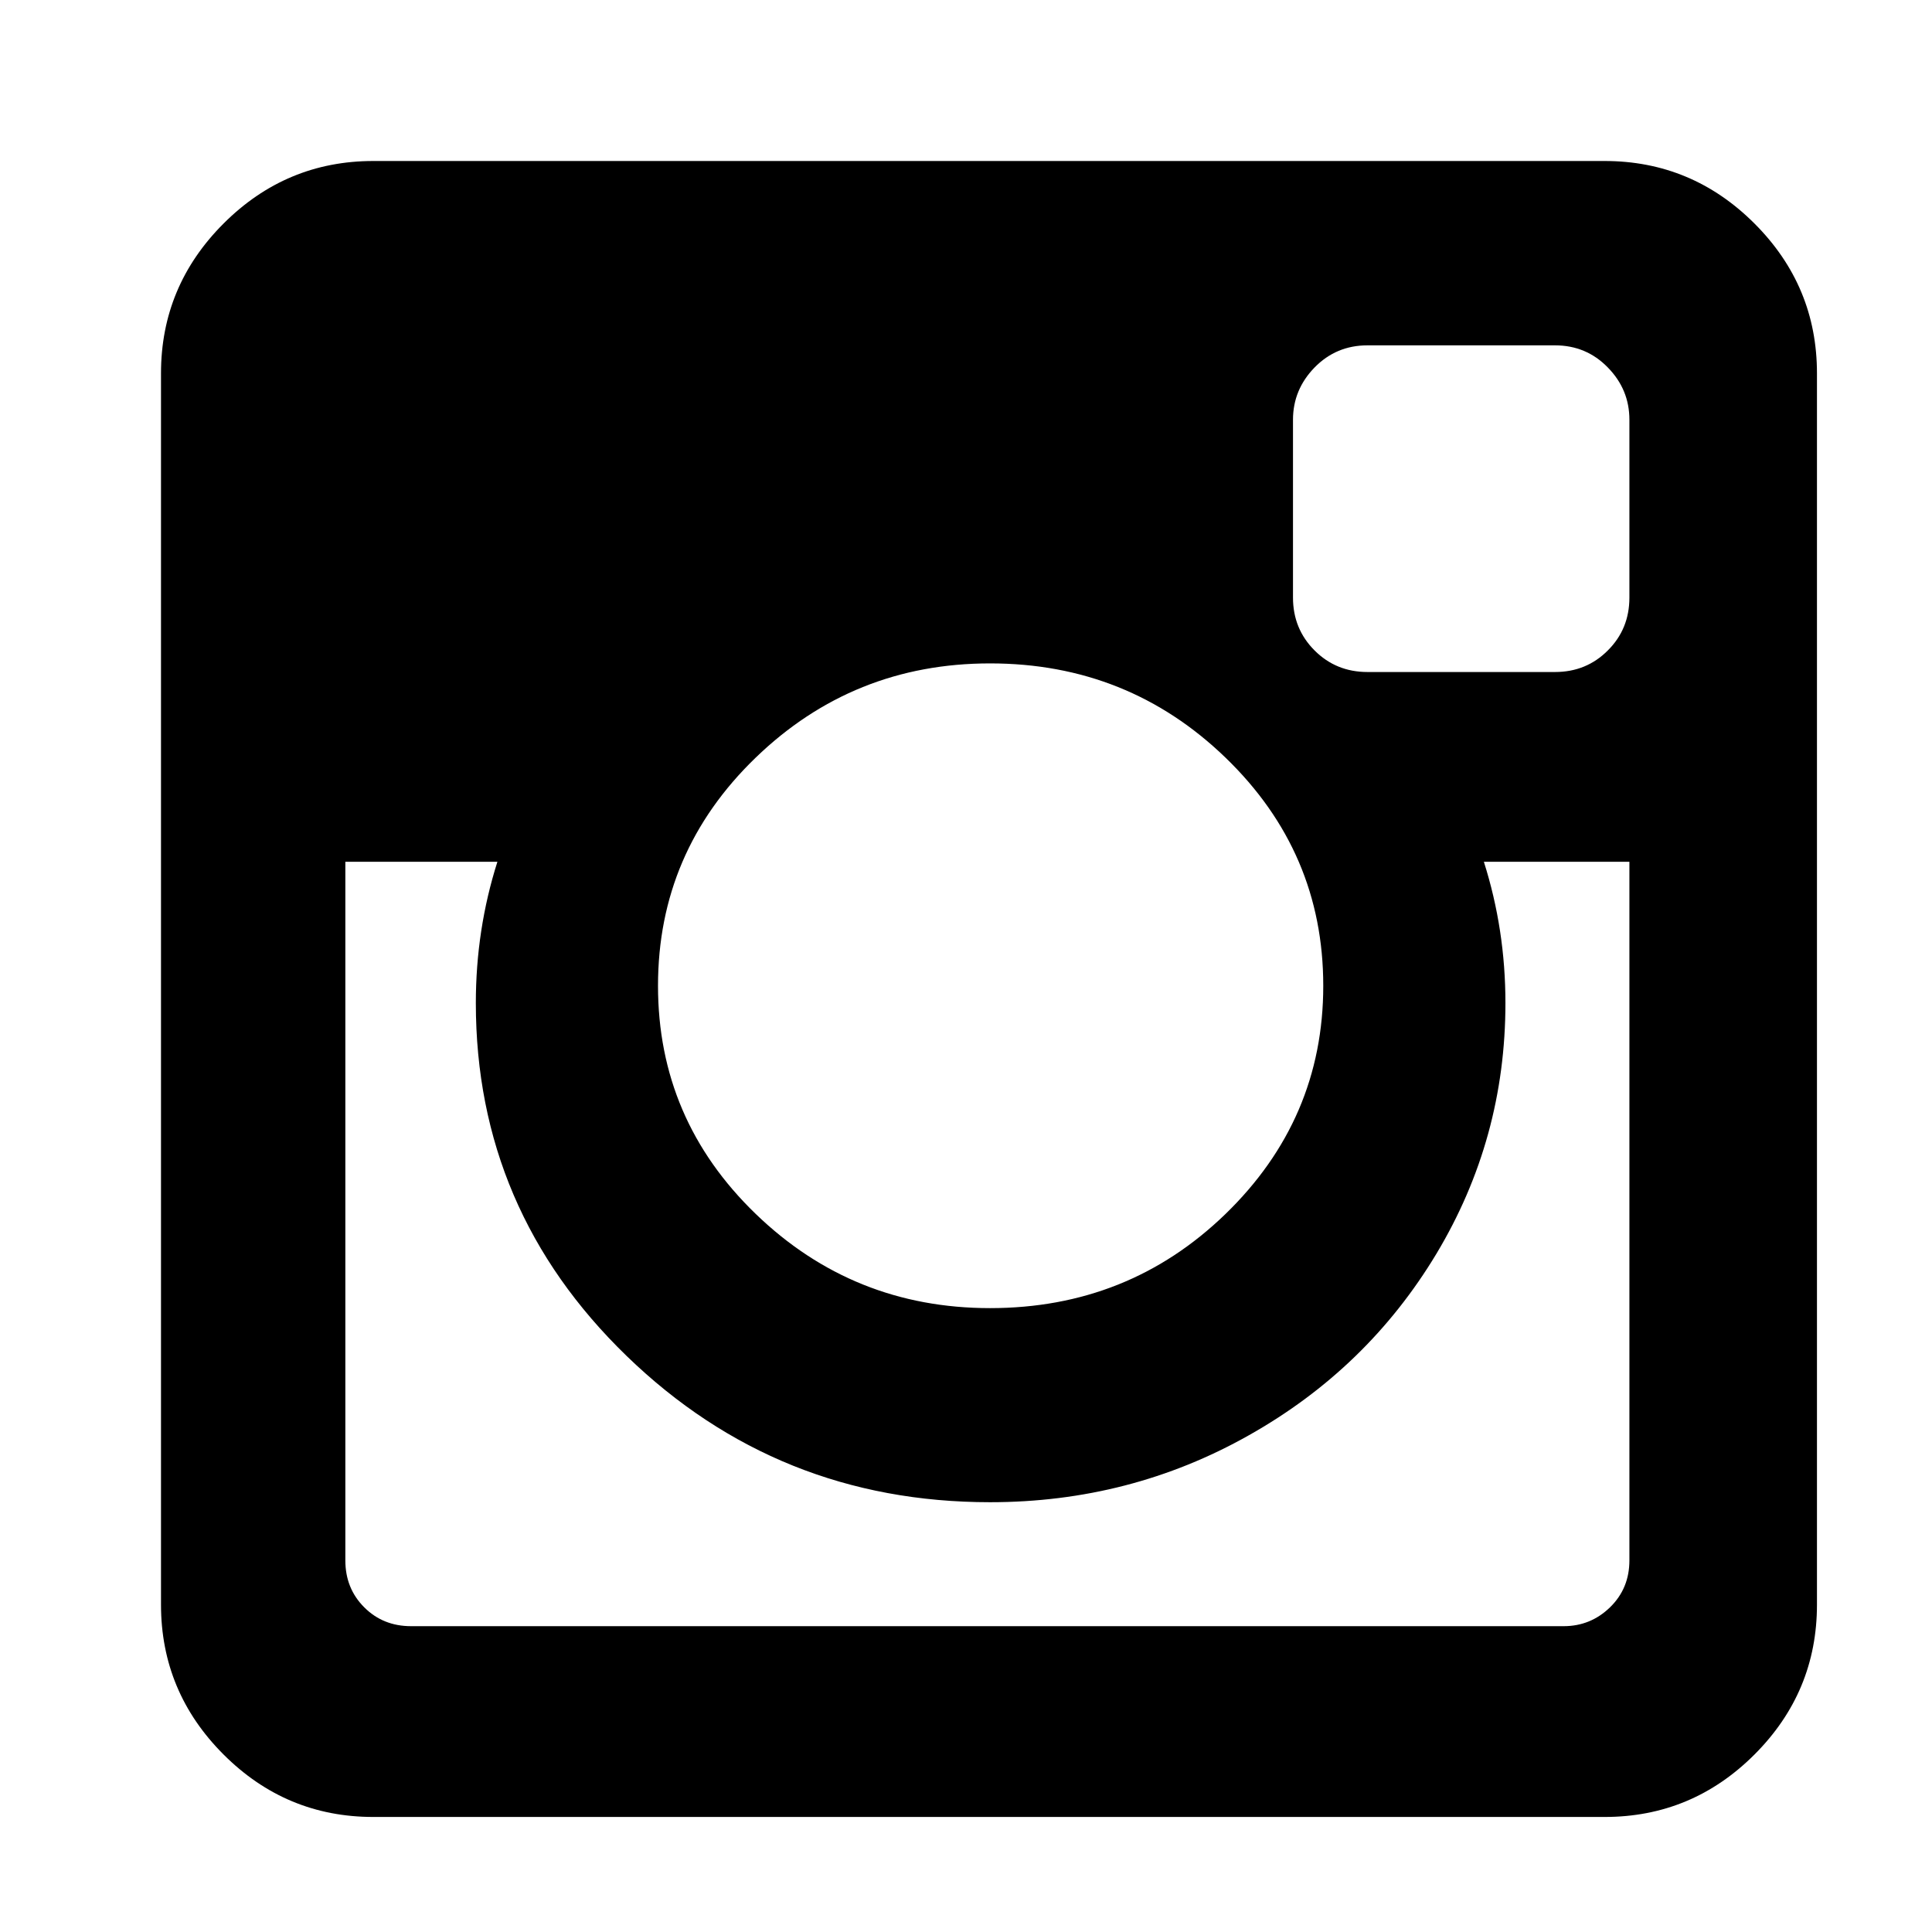 <?xml version="1.0" encoding="UTF-8"?>
<svg width="24px" height="24px" viewBox="0 0 24 24" version="1.1" xmlns="http://www.w3.org/2000/svg" xmlns:xlink="http://www.w3.org/1999/xlink">
    <!-- Generator: Sketch 51.3 (57544) - http://www.bohemiancoding.com/sketch -->
    <title>Artboard</title>
    <desc>Created with Sketch.</desc>
    <defs></defs>
    <g id="Artboard" stroke="none" stroke-width="1" fill="none" fill-rule="evenodd">
        <path d="M20.241,19.384 L20.241,10.705 L18.433,10.705 C18.612,11.268 18.701,11.853 18.701,12.46 C18.701,13.585 18.415,14.623 17.844,15.574 C17.272,16.525 16.496,17.277 15.513,17.83 C14.531,18.384 13.46,18.661 12.299,18.661 C10.54,18.661 9.036,18.056 7.786,16.846 C6.536,15.636 5.911,14.174 5.911,12.46 C5.911,11.853 6,11.268 6.179,10.705 L4.29,10.705 L4.29,19.384 C4.29,19.616 4.368,19.81 4.525,19.967 C4.681,20.123 4.875,20.201 5.107,20.201 L19.424,20.201 C19.647,20.201 19.839,20.123 20,19.967 C20.161,19.81 20.241,19.616 20.241,19.384 Z M15.219,15.085 C16.031,14.299 16.438,13.353 16.438,12.246 C16.438,11.138 16.033,10.194 15.225,9.413 C14.417,8.632 13.442,8.241 12.299,8.241 C11.165,8.241 10.194,8.632 9.386,9.413 C8.578,10.194 8.174,11.138 8.174,12.246 C8.174,13.353 8.578,14.297 9.386,15.078 C10.194,15.859 11.165,16.25 12.299,16.25 C13.442,16.25 14.415,15.862 15.219,15.085 Z M20.241,7.424 L20.241,5.214 C20.241,4.964 20.152,4.748 19.973,4.565 C19.795,4.382 19.576,4.29 19.317,4.29 L16.987,4.29 C16.728,4.29 16.509,4.382 16.33,4.565 C16.152,4.748 16.062,4.964 16.062,5.214 L16.062,7.424 C16.062,7.683 16.152,7.902 16.33,8.08 C16.509,8.259 16.728,8.348 16.987,8.348 L19.317,8.348 C19.576,8.348 19.795,8.259 19.973,8.08 C20.152,7.902 20.241,7.683 20.241,7.424 Z M22.571,4.638 L22.571,19.933 C22.571,20.656 22.313,21.277 21.795,21.795 C21.277,22.313 20.656,22.571 19.933,22.571 L4.638,22.571 C3.915,22.571 3.295,22.313 2.777,21.795 C2.259,21.277 2,20.656 2,19.933 L2,4.638 C2,3.915 2.259,3.295 2.777,2.777 C3.295,2.259 3.915,2 4.638,2 L19.933,2 C20.656,2 21.277,2.259 21.795,2.777 C22.313,3.295 22.571,3.915 22.571,4.638 Z" id="instagram---FontAwesome" fill="#000000"></path>
    </g>
</svg>